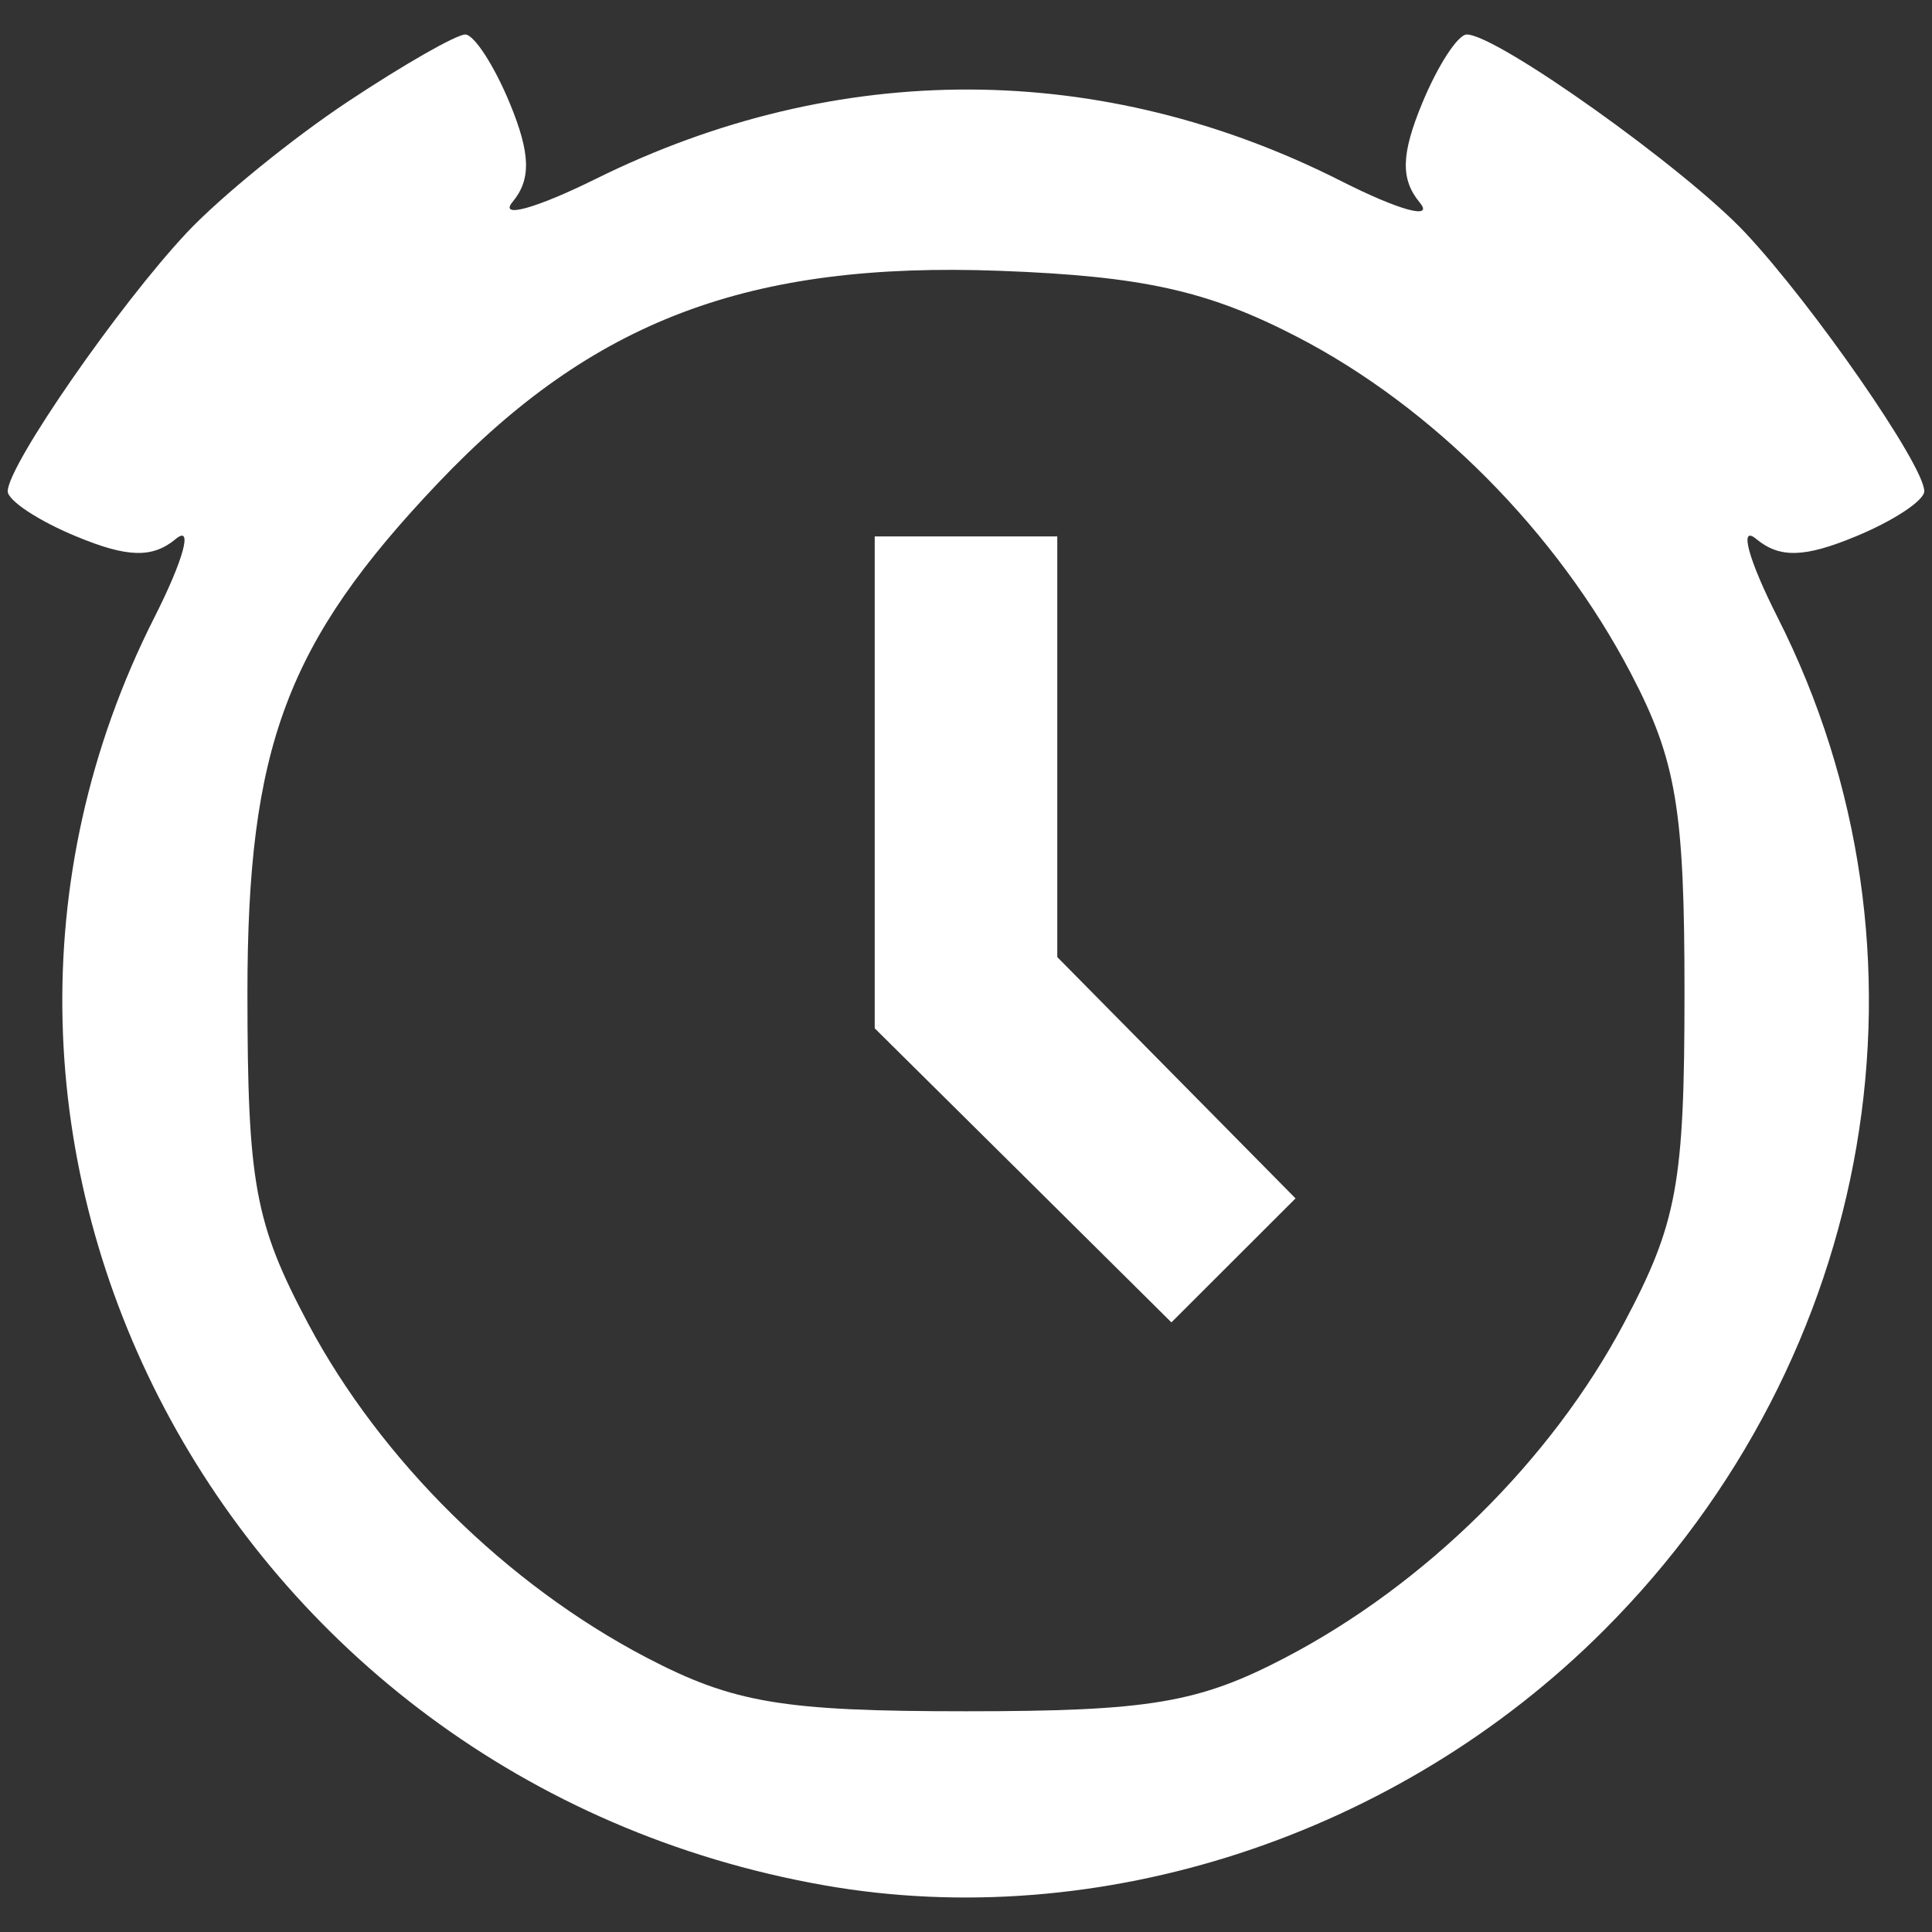 <svg xmlns="http://www.w3.org/2000/svg" width="28" height="28" fill="none" viewBox="0 0 28 28">
  <rect x="0" y="0" width="28" height="28" fill="#333333" stroke="none"/>
  <path fill="#fff" fill-rule="evenodd" d="M5.046 1.47c-.804.532-1.856 1.388-2.337 1.9C1.725 4.418.112 6.746.112 7.12c0 .134.447.429.993.654.744.309 1.105.318 1.445.035.25-.207.11.303-.31 1.134-3.858 7.62 1.016 16.85 9.705 18.38 3.988.702 8.318-.713 11.297-3.693 3.96-3.958 4.969-9.847 2.518-14.687-.42-.83-.56-1.34-.31-1.134.34.283.7.274 1.445-.035.546-.225.993-.52.993-.655 0-.373-1.613-2.701-2.597-3.749-.88-.936-3.597-2.87-4.033-2.87-.129 0-.419.446-.645.992-.308.745-.317 1.106-.035 1.446.207.25-.303.11-1.133-.31C15.97.867 12.148.854 8.64 2.59c-.869.43-1.414.582-1.212.337.273-.327.261-.703-.042-1.436C7.16.946 6.87.5 6.742.5s-.892.436-1.696.97Zm13.748 3.409c1.969 1.017 3.773 2.835 4.842 4.88.658 1.258.778 1.971.777 4.629 0 2.765-.106 3.339-.88 4.794-1.053 1.982-2.876 3.781-4.904 4.841-1.258.658-1.973.778-4.629.778-2.656 0-3.37-.12-4.63-.778-2.027-1.06-3.85-2.86-4.904-4.84-.773-1.456-.879-2.03-.88-4.795 0-3.56.567-5.076 2.761-7.386 2.243-2.36 4.506-3.214 8.149-3.077 2.066.078 3.008.287 4.298.954Zm-6.117 6.46v3.564l2.15 2.13 2.15 2.132.9-.899.899-.898-1.727-1.749-1.726-1.748V7.774h-2.646v3.565Z" clip-rule="evenodd"/>
</svg>
